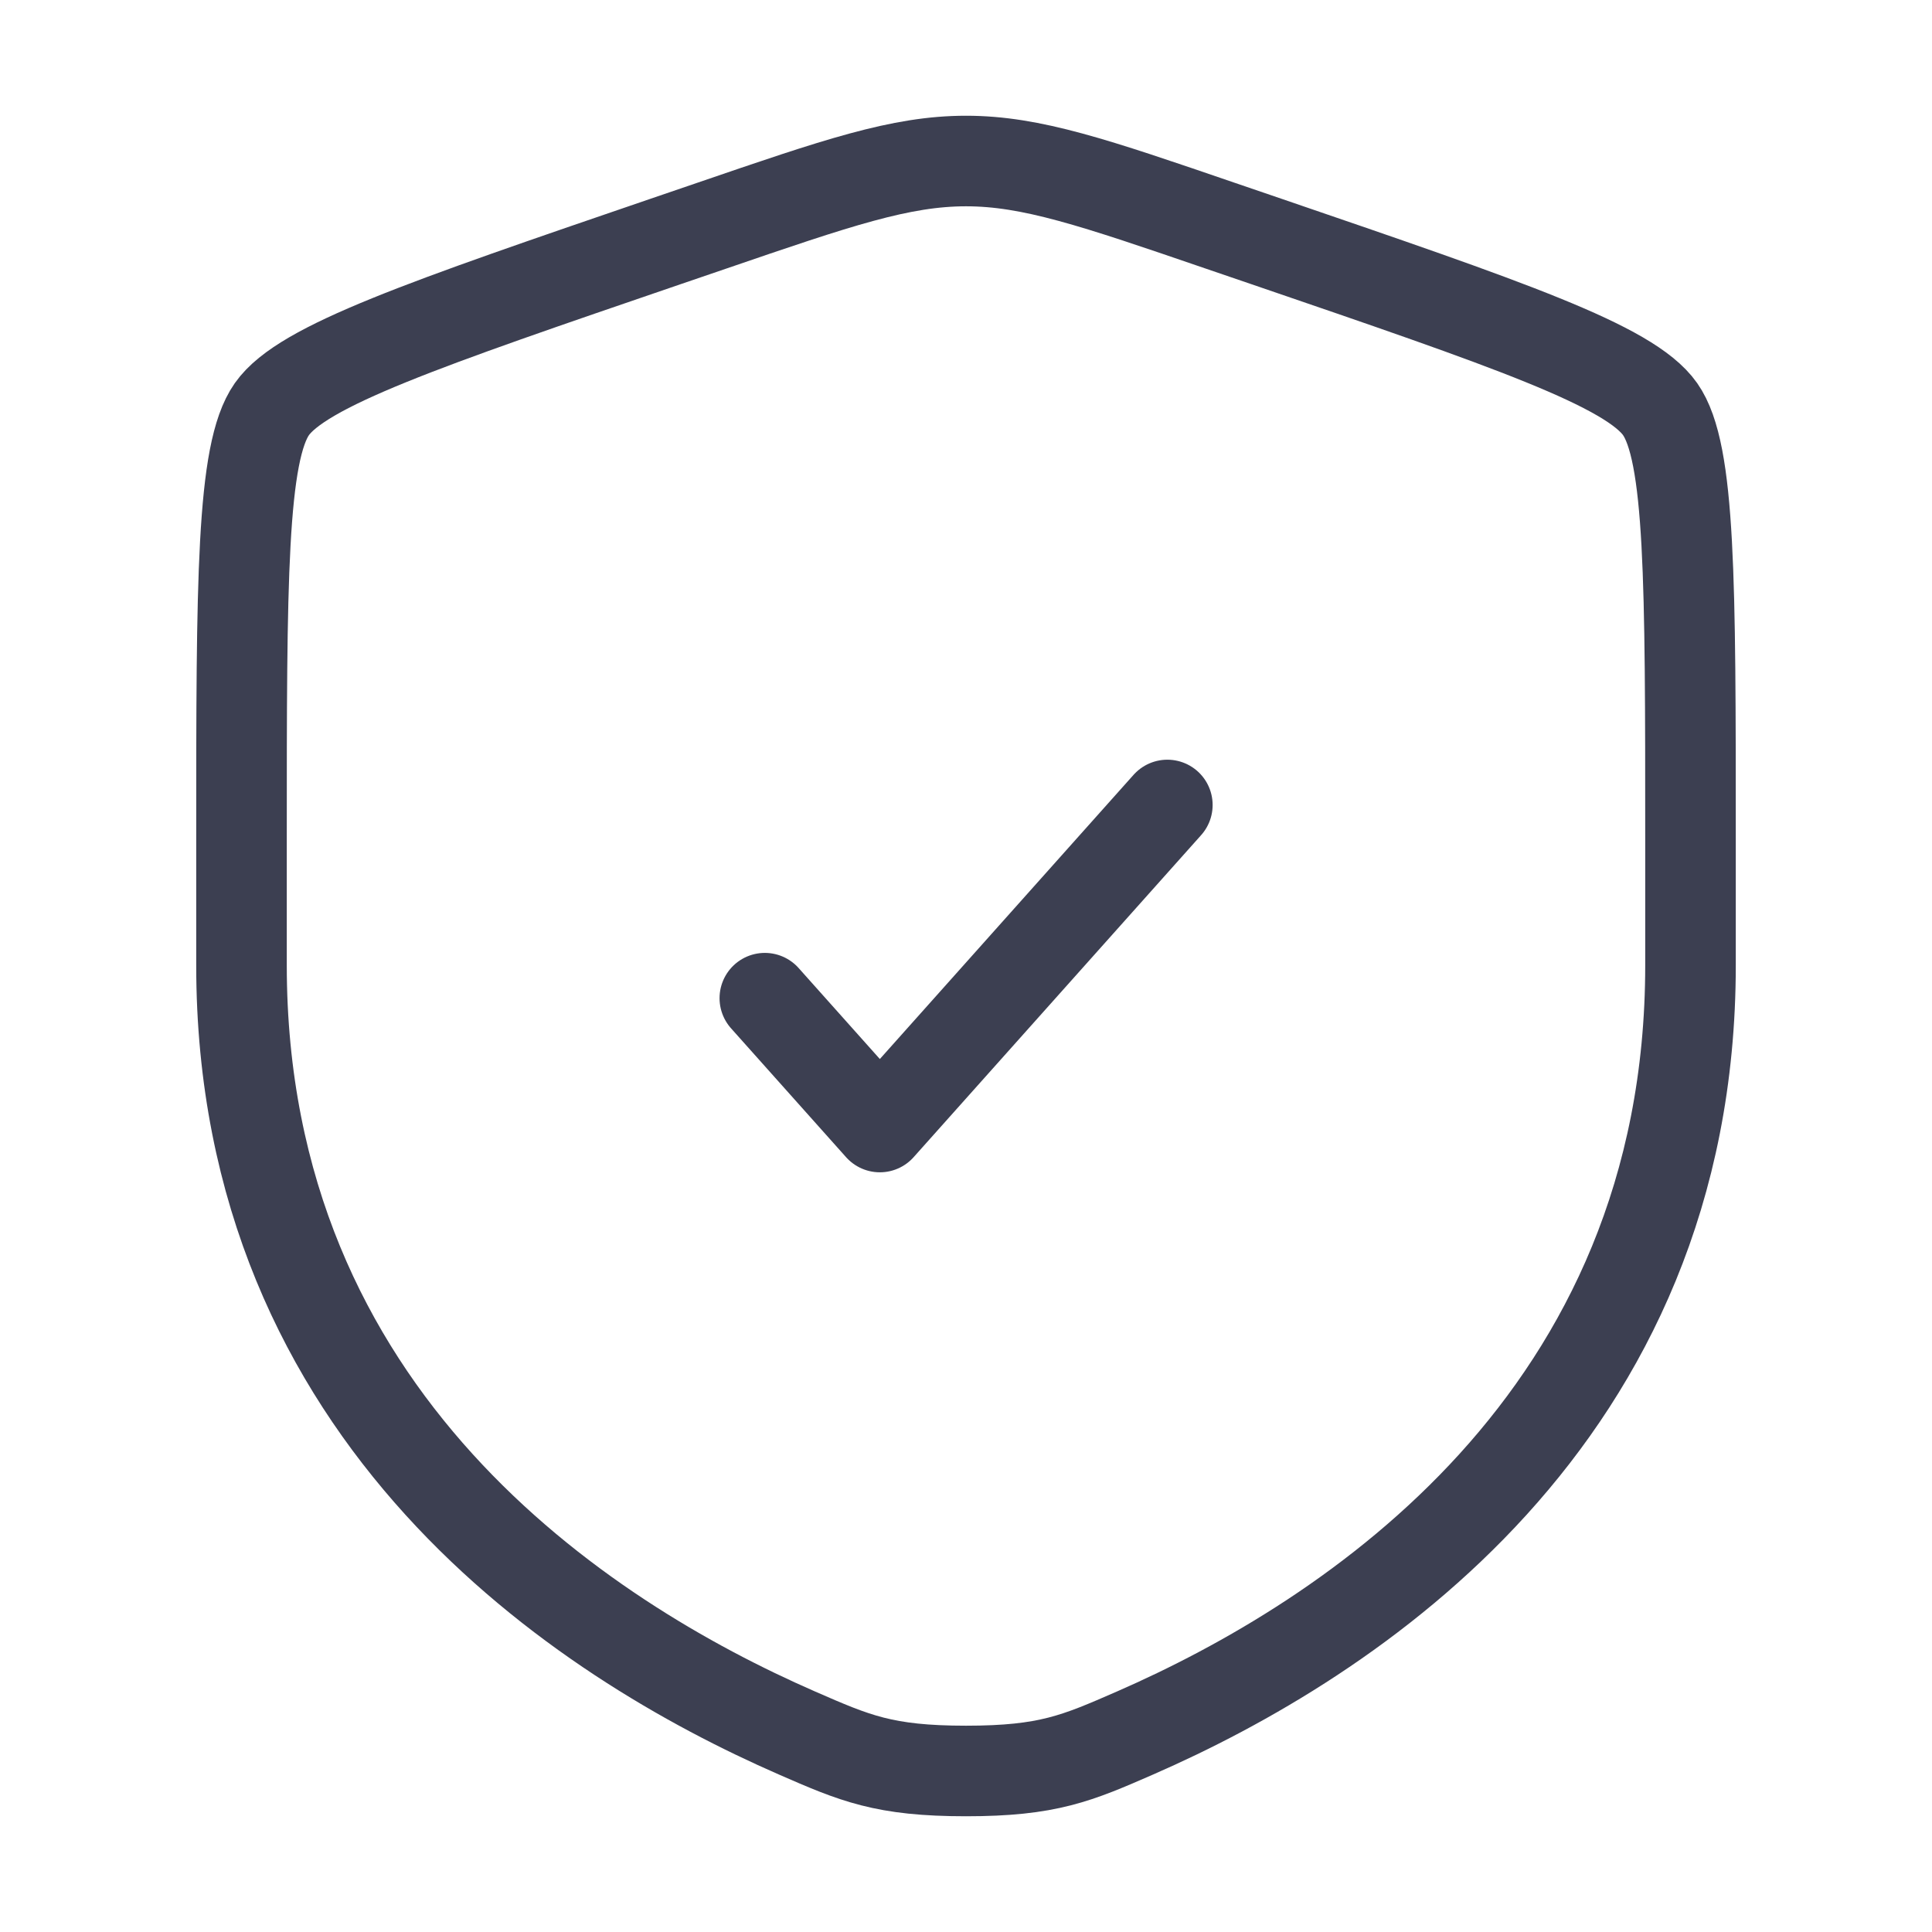 <svg width="32" height="32" viewBox="0 0 32 32" fill="none" xmlns="http://www.w3.org/2000/svg">
<path d="M4 13.889C4 9.625 4 7.494 4.503 6.777C5.007 6.059 7.011 5.373 11.02 4.001L11.784 3.74C13.873 3.024 14.918 2.667 16 2.667C17.082 2.667 18.127 3.024 20.216 3.74L20.98 4.001C24.989 5.373 26.993 6.059 27.497 6.777C28 7.494 28 9.625 28 13.889C28 14.533 28 15.231 28 15.989C28 23.506 22.348 27.154 18.802 28.703C17.84 29.123 17.359 29.333 16 29.333C14.641 29.333 14.16 29.123 13.198 28.703C9.652 27.154 4 23.506 4 15.989C4 15.231 4 14.533 4 13.889Z" stroke="#3C3F51" stroke-width="1.5"/>
<path d="M12.668 16.533L14.573 18.667L19.335 13.333" stroke="#3C3F51" stroke-width="1.5" stroke-linecap="round" stroke-linejoin="round"/>
</svg>
